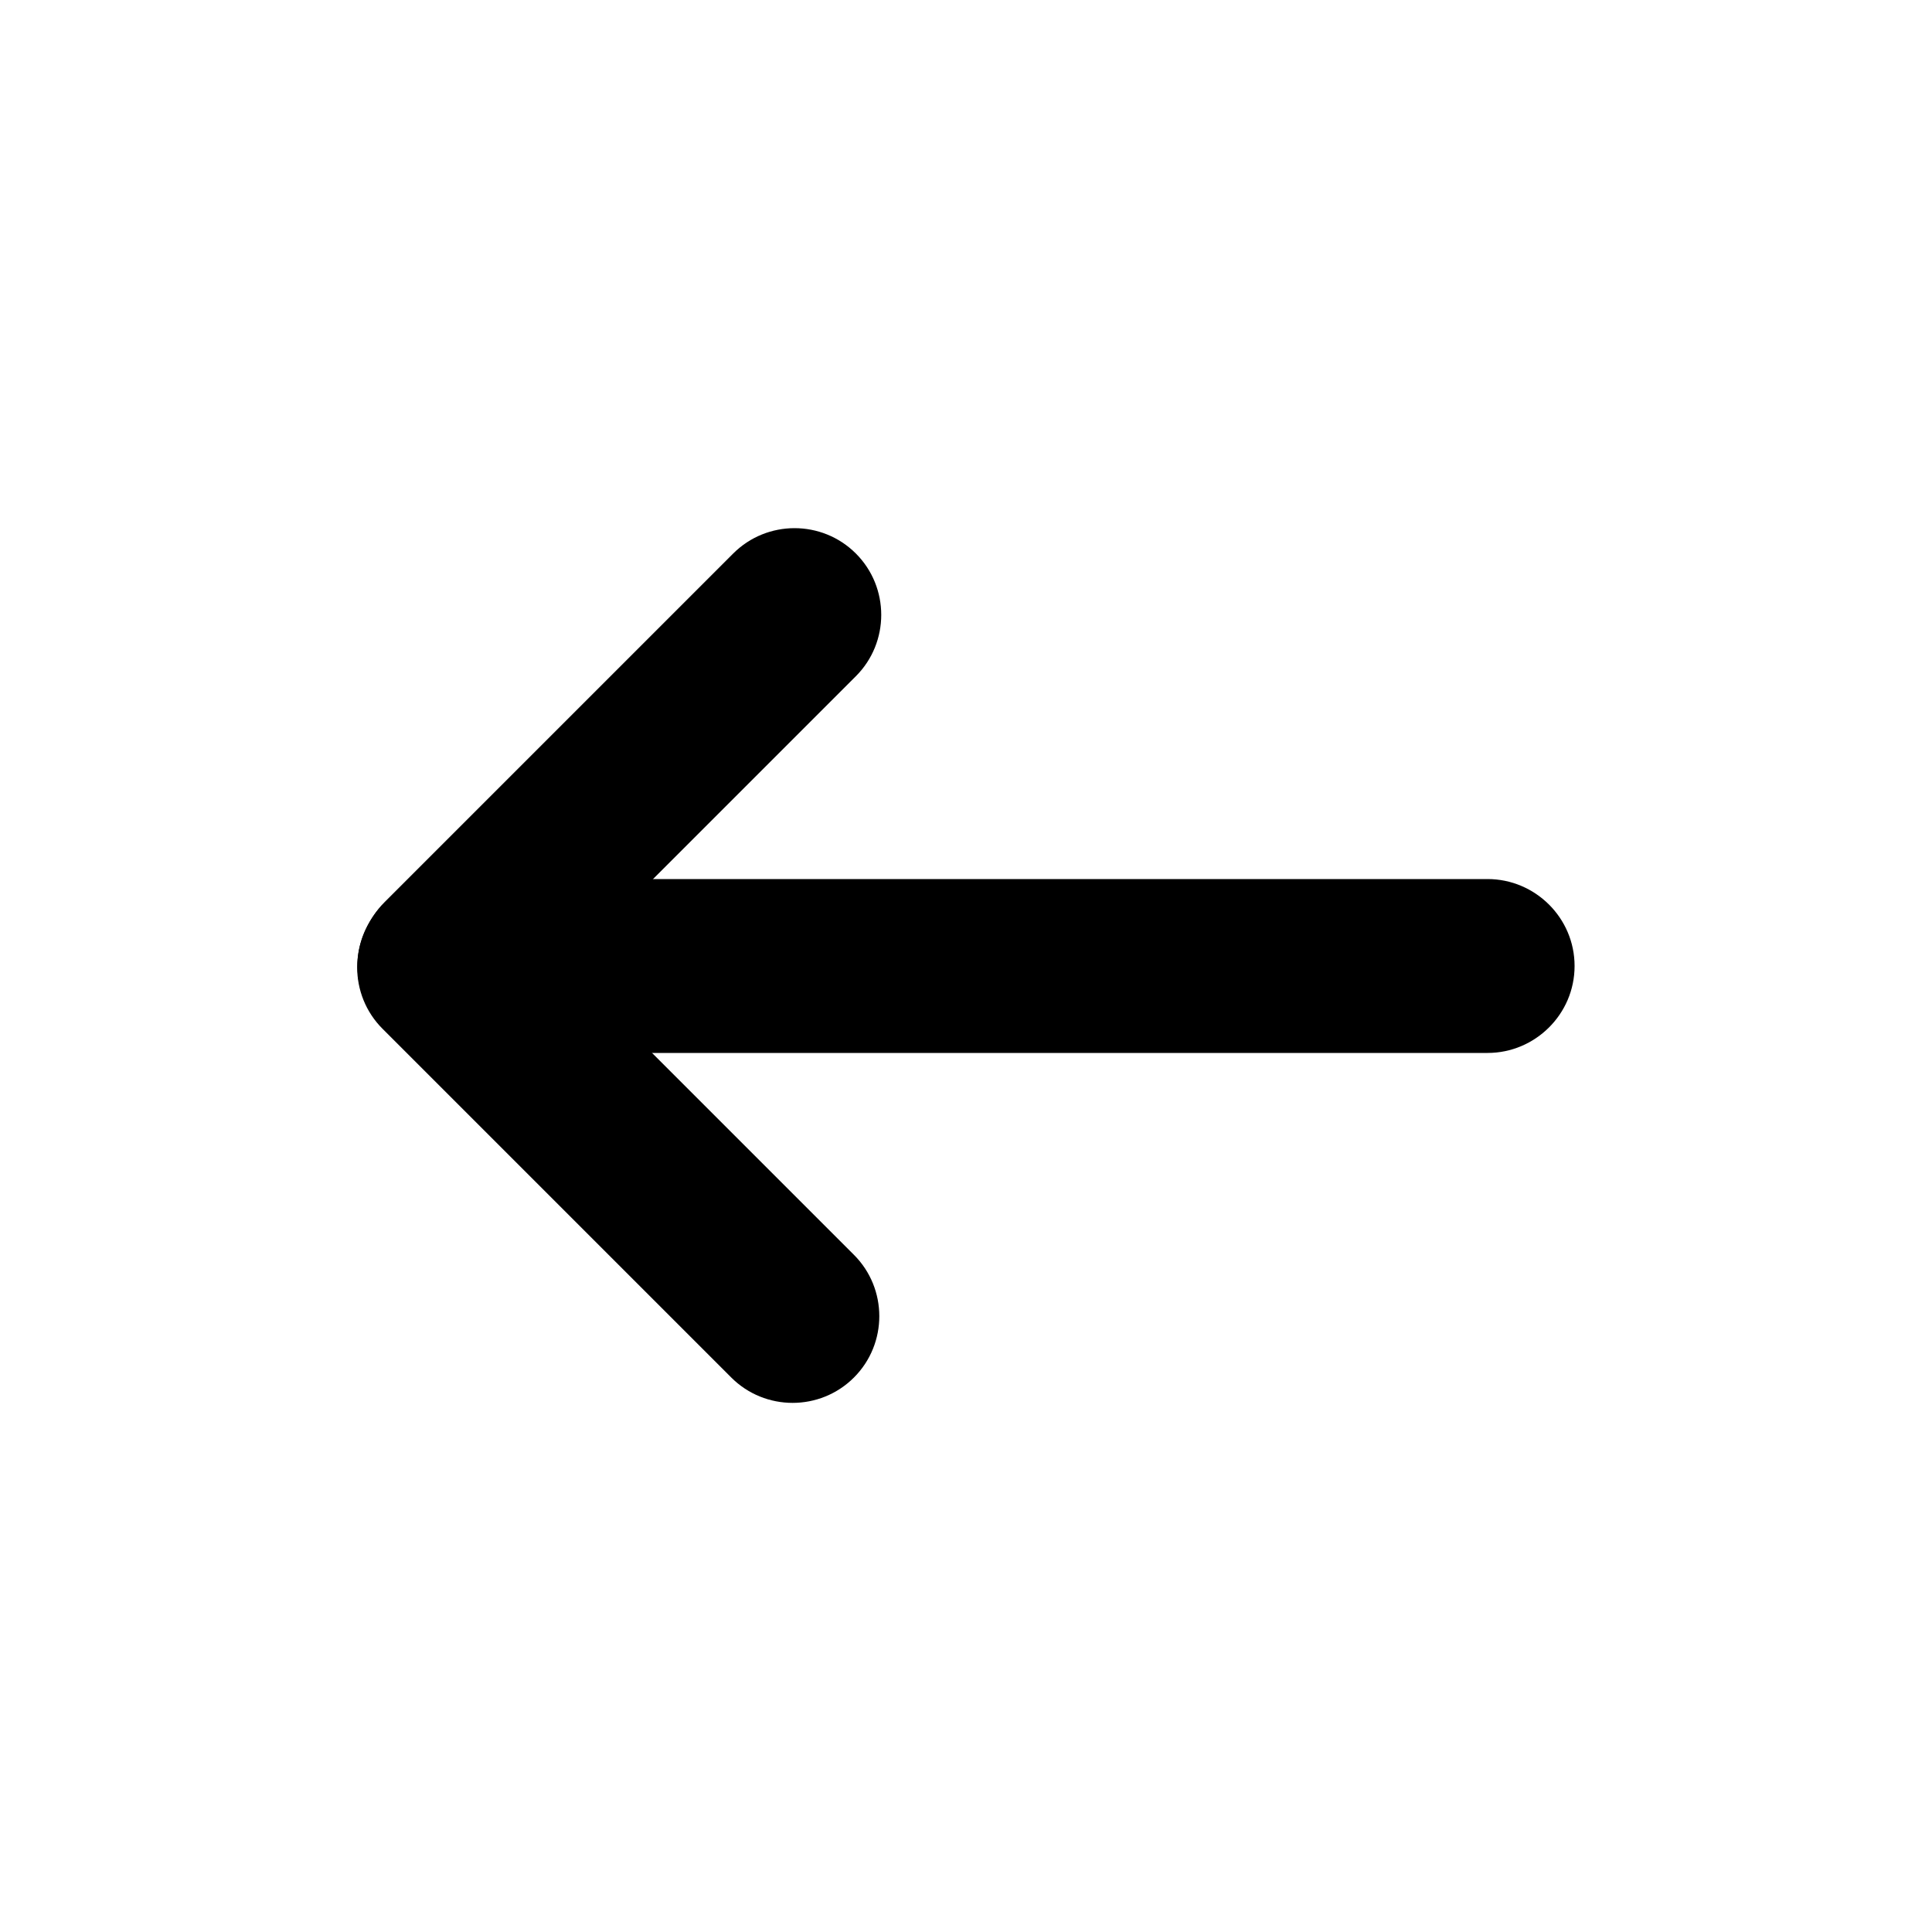 <?xml version="1.0" encoding="utf-8"?>
<!-- Generator: Adobe Illustrator 26.4.1, SVG Export Plug-In . SVG Version: 6.00 Build 0)  -->
<svg version="1.1" xmlns="http://www.w3.org/2000/svg" xmlns:xlink="http://www.w3.org/1999/xlink" x="0px" y="0px"
	 viewBox="0 0 200 200" style="enable-background:new 0 0 200 200;" xml:space="preserve">
<style type="text/css">
	.st0{display:none;}
	.st1{display:inline;}
</style>
<g id="Lager_2_00000097464063414724829950000011125583629227612595_" class="st0">
	<path class="st1" d="M57.4,144.1c-11.2-11-18.1-26.2-18.1-43.1c0-29.7,21.6-54.4,49.9-59.4C92.6,41,99,55,99,55s8.1-14,11.6-13.3
		c28,5.2,49.3,29.8,49.3,59.3c0,16.4-6.6,31.3-17.3,42.2l18.3,9.6c11.9-14,19-32.1,19-51.8c0-44.3-36-80.3-80.3-80.3
		s-80.3,36-80.3,80.3c0,20.1,7.4,38.5,19.7,52.6C44.9,150.5,51.2,147.3,57.4,144.1z"/>
	<path class="st1" d="M114.4,124.6c-1.7,8.6-10,14.1-18.6,12.4s-14.1-10-12.4-18.6S109.8,67,109.8,67S116.1,116.1,114.4,124.6z"/>
</g>
<g id="Lager_3">
	<path d="M154,109H46c-4.9,0-9-4-9-9v0c0-4.9,4-9,9-9h108c4.9,0,9,4,9,9v0C163,105,158.9,109,154,109z"/>
	<path d="M75.7,142.6l-36.1-36.1c-3.5-3.5-3.5-9.2,0-12.7l0,0c3.5-3.5,9.2-3.5,12.7,0l36.1,36.1c3.5,3.5,3.5,9.2,0,12.7l0,0
		C84.9,146.1,79.2,146.1,75.7,142.6z"/>
	<path d="M88.6,70l-36.1,36.1c-3.5,3.5-9.2,3.5-12.7,0l0,0c-3.5-3.5-3.5-9.2,0-12.7l36.1-36.1c3.5-3.5,9.2-3.5,12.7,0l0,0
		C92.1,60.8,92.1,66.5,88.6,70z"/>
</g>
</svg>
